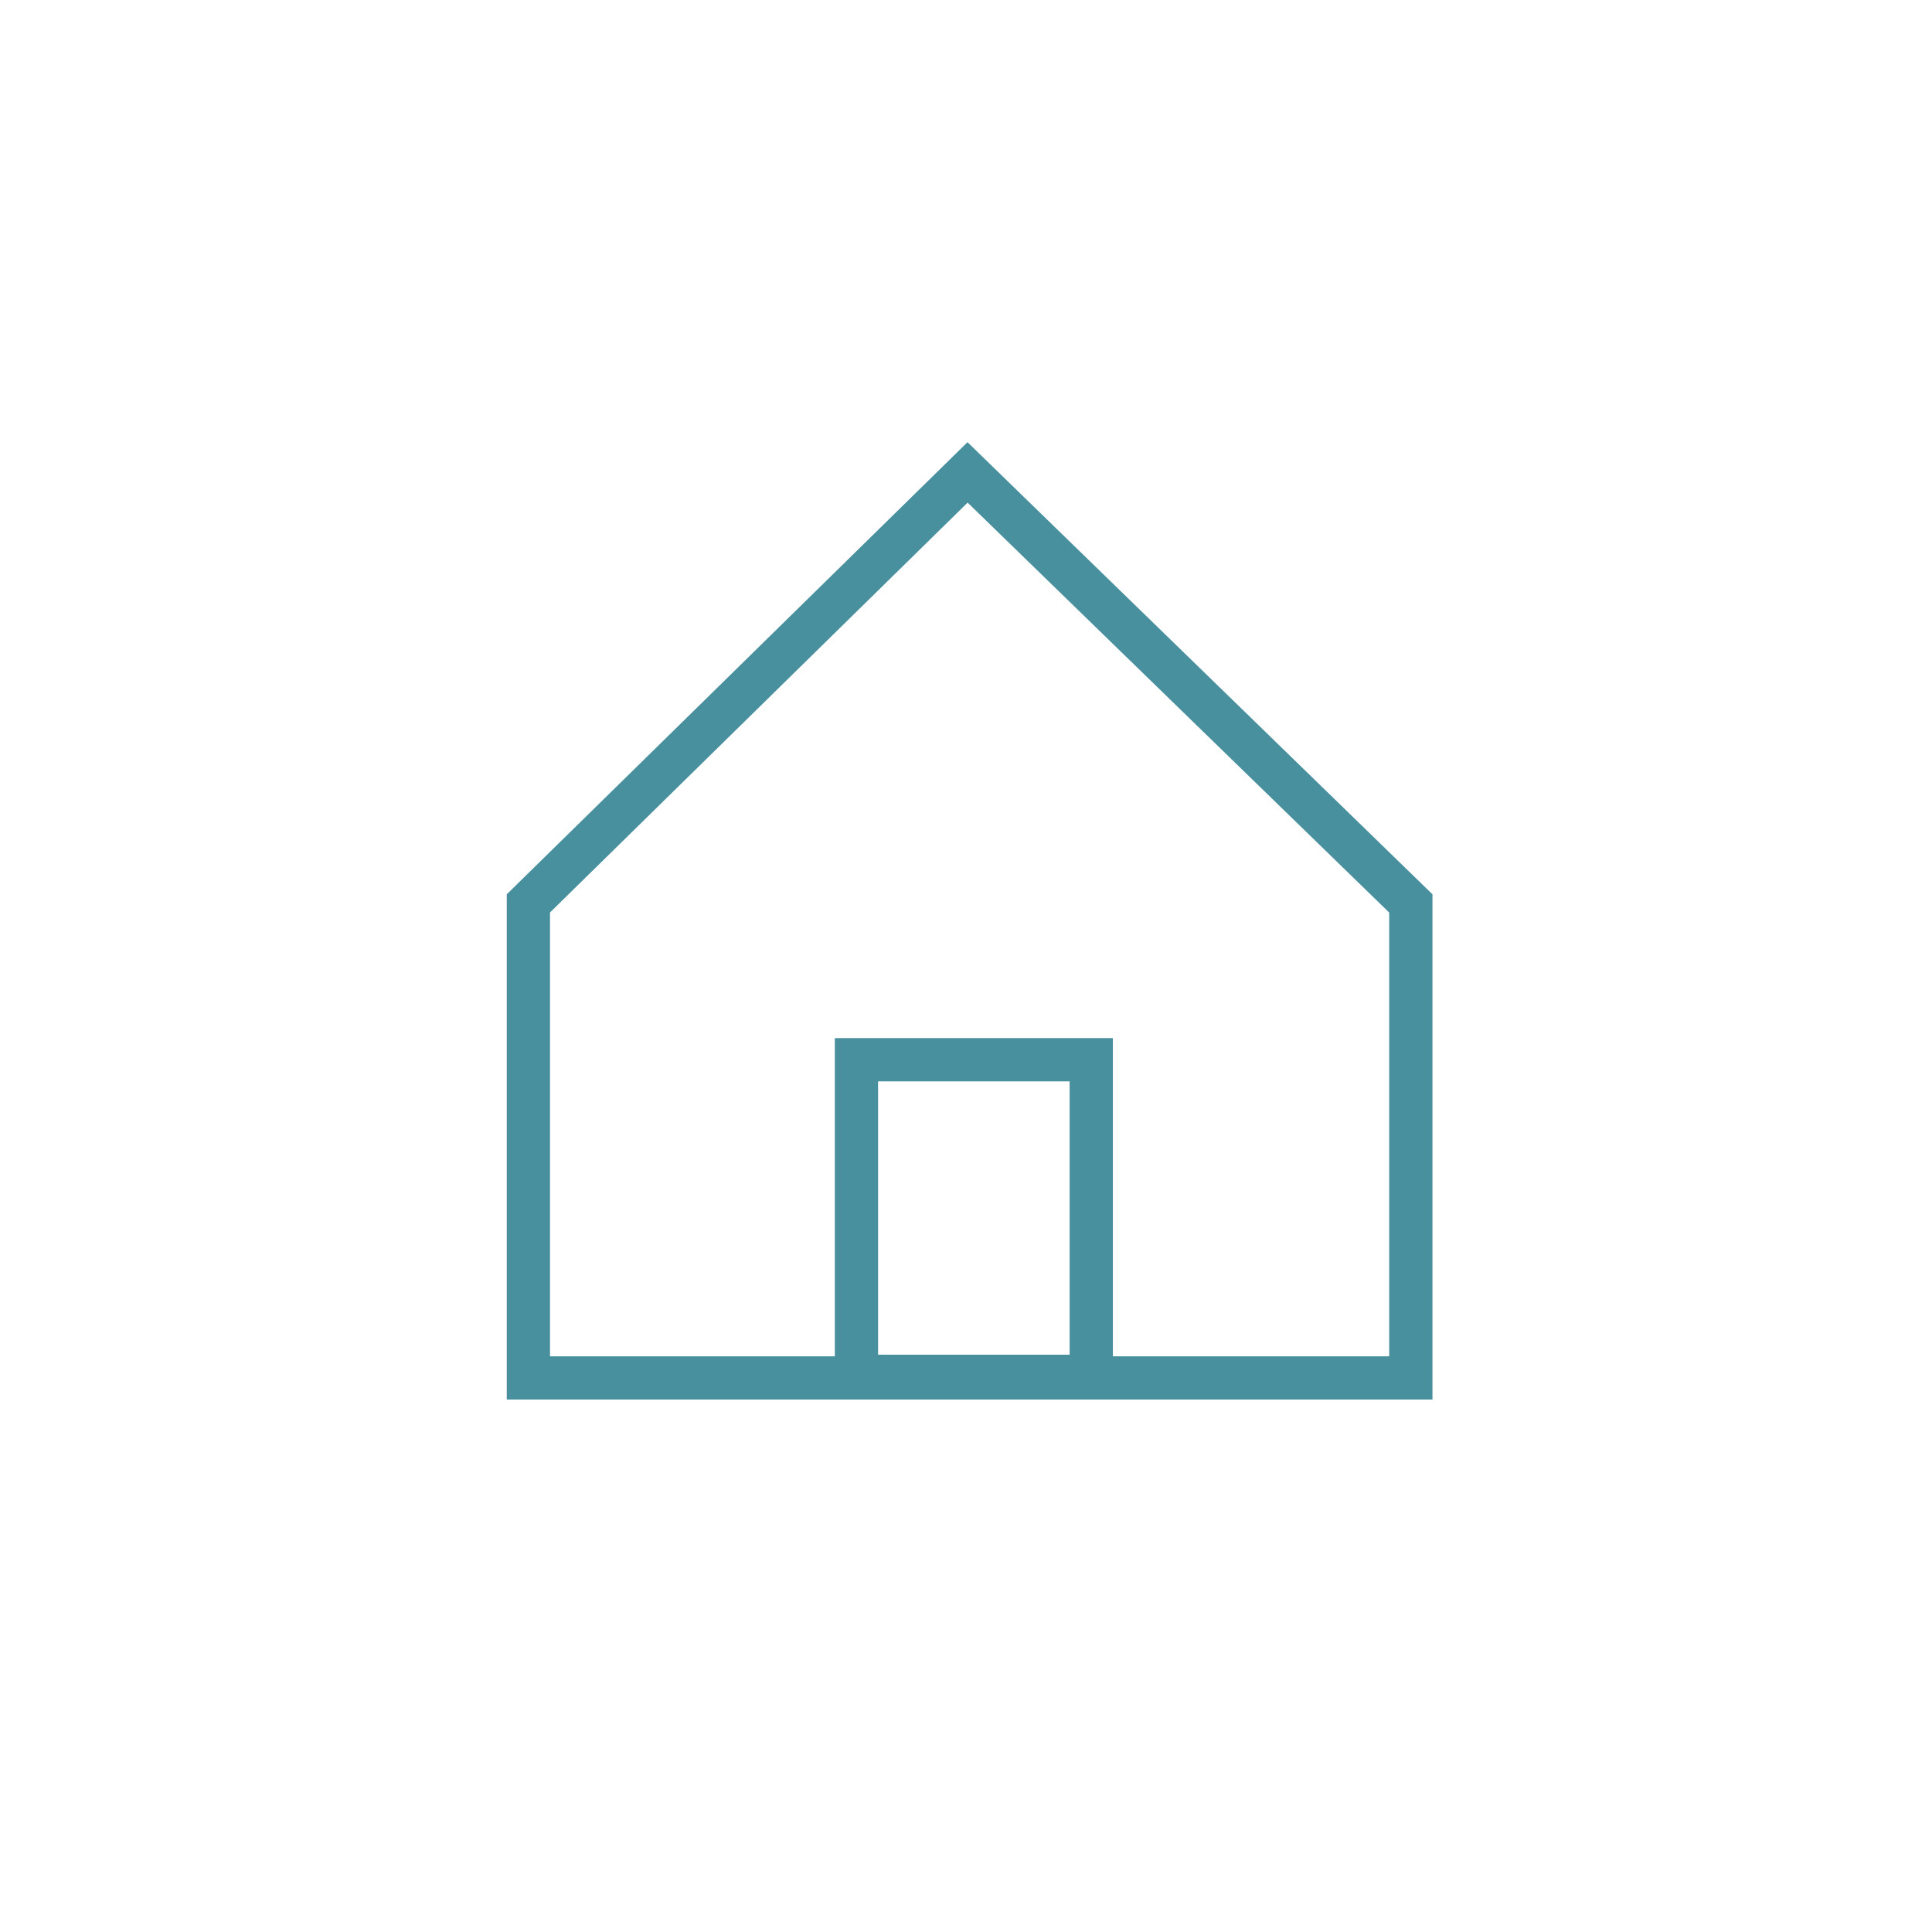 <?xml version="1.0" encoding="utf-8"?>
<svg xmlns="http://www.w3.org/2000/svg" fill="none" height="134" viewBox="0 0 134 134" width="134">
<rect fill="white" height="134" width="134"/>
<path d="M97.853 95.572H36.648V62.656L67.108 32.765L97.854 62.66L97.853 95.572Z" fill="white"/>
<path d="M67.113 34.861L38.148 63.287V94.071H96.353V63.294L67.113 34.861ZM67.103 30.667L99.353 62.026V97.071H35.148V62.027L67.104 30.668L67.103 30.667Z" fill="#49909F"/>
<path d="M59.402 73.501H75.687V95.459H59.402V73.501Z" stroke="#49909F" stroke-width="3"/>
</svg>